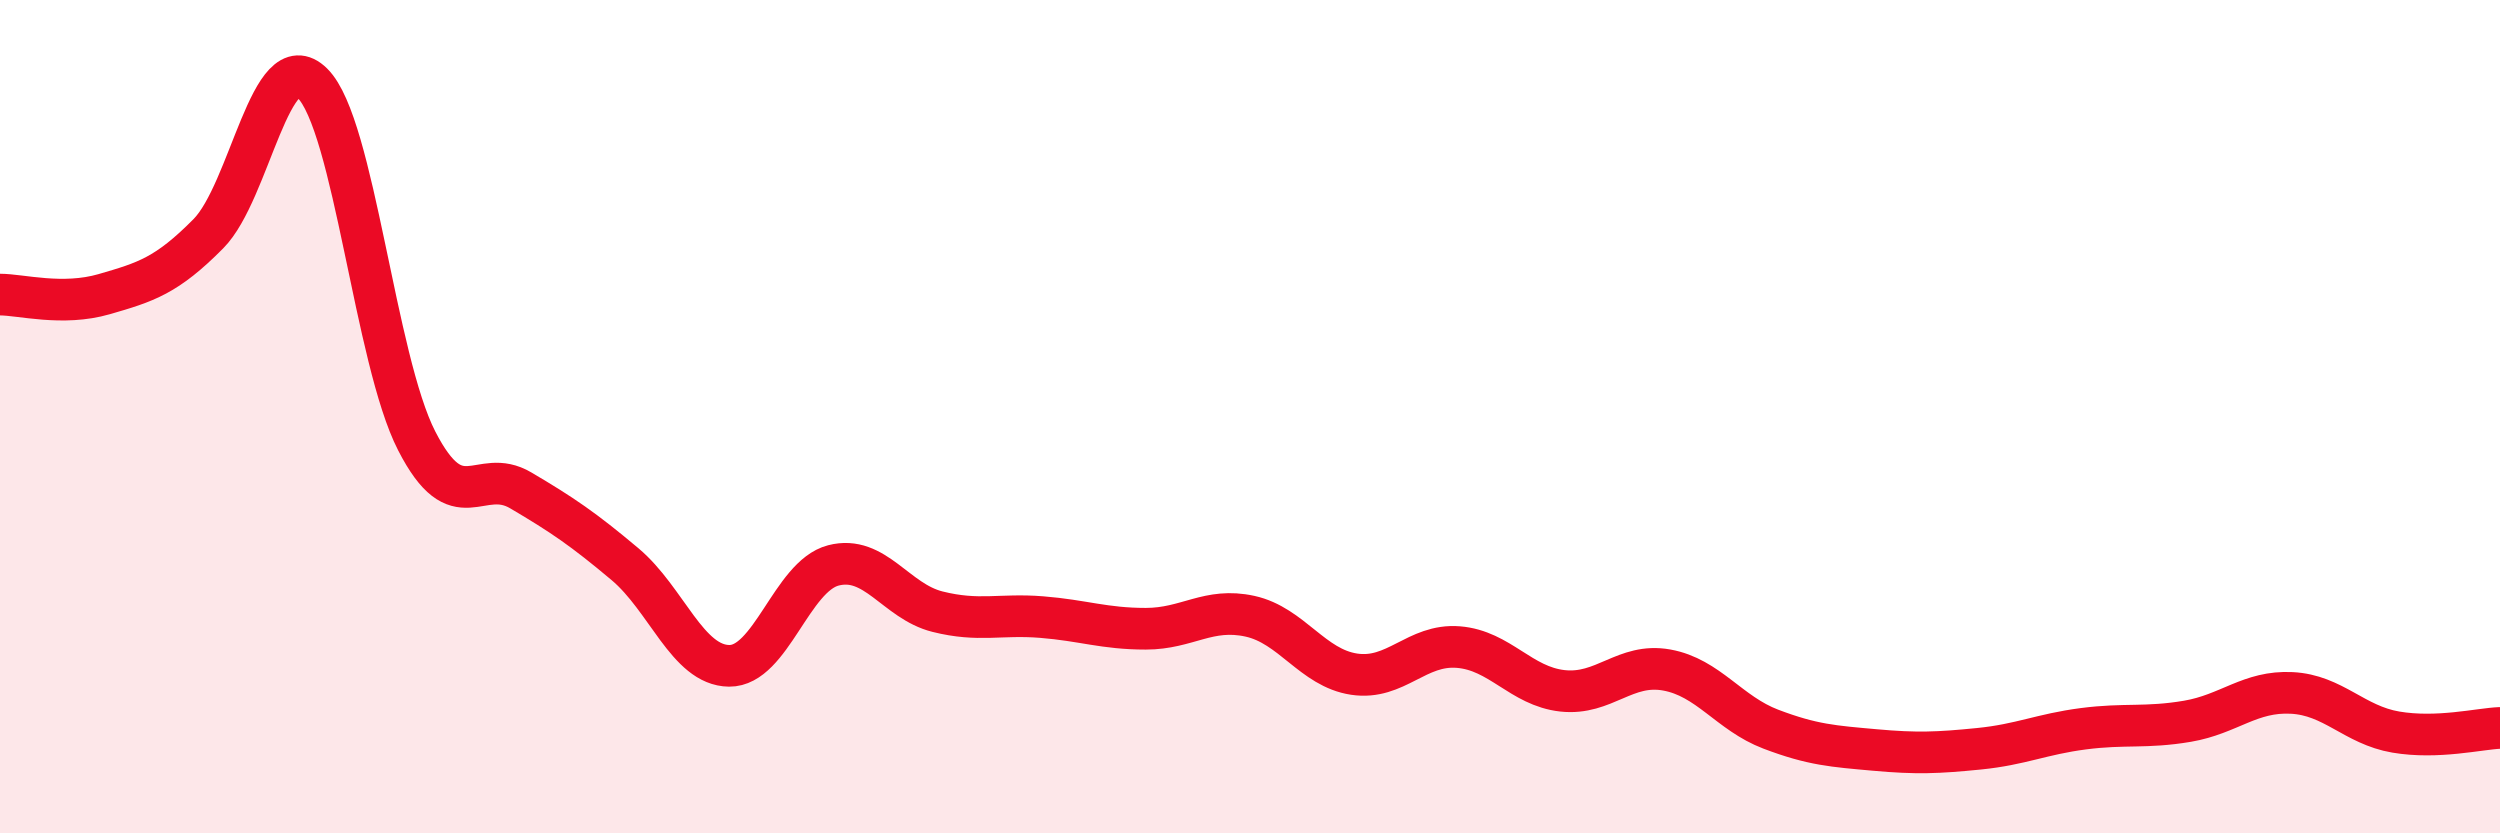 
    <svg width="60" height="20" viewBox="0 0 60 20" xmlns="http://www.w3.org/2000/svg">
      <path
        d="M 0,7.07 C 0.5,7.07 1.5,7.35 2.5,7.06 C 3.5,6.77 4,6.62 5,5.61 C 6,4.6 6.5,1.01 7.5,2 C 8.5,2.99 9,8.63 10,10.58 C 11,12.53 11.5,11.18 12.5,11.77 C 13.5,12.36 14,12.7 15,13.54 C 16,14.38 16.5,15.97 17.5,15.98 C 18.5,15.99 19,13.83 20,13.57 C 21,13.31 21.5,14.43 22.5,14.68 C 23.5,14.93 24,14.73 25,14.81 C 26,14.89 26.5,15.09 27.5,15.09 C 28.5,15.09 29,14.57 30,14.79 C 31,15.01 31.5,16.03 32.5,16.18 C 33.5,16.33 34,15.45 35,15.53 C 36,15.61 36.5,16.47 37.5,16.58 C 38.5,16.69 39,15.9 40,16.08 C 41,16.26 41.5,17.12 42.5,17.5 C 43.5,17.88 44,17.91 45,18 C 46,18.09 46.5,18.07 47.5,17.97 C 48.5,17.87 49,17.62 50,17.49 C 51,17.36 51.5,17.48 52.5,17.31 C 53.5,17.14 54,16.58 55,16.63 C 56,16.68 56.5,17.4 57.5,17.57 C 58.5,17.74 59.5,17.49 60,17.47L60 20L0 20Z"
        fill="#EB0A25"
        opacity="0.1"
        stroke-linecap="round"
        stroke-linejoin="round"
      />
      <path
        d="M 0,7.07 C 0.5,7.07 1.5,7.35 2.5,7.06 C 3.5,6.77 4,6.62 5,5.61 C 6,4.6 6.5,1.01 7.5,2 C 8.5,2.99 9,8.63 10,10.58 C 11,12.53 11.5,11.18 12.5,11.77 C 13.5,12.36 14,12.7 15,13.54 C 16,14.38 16.5,15.97 17.5,15.98 C 18.5,15.99 19,13.83 20,13.57 C 21,13.31 21.5,14.43 22.5,14.68 C 23.5,14.93 24,14.73 25,14.81 C 26,14.89 26.5,15.09 27.5,15.09 C 28.5,15.09 29,14.57 30,14.79 C 31,15.01 31.5,16.03 32.5,16.18 C 33.5,16.33 34,15.45 35,15.53 C 36,15.61 36.5,16.47 37.5,16.58 C 38.5,16.69 39,15.9 40,16.08 C 41,16.26 41.5,17.12 42.5,17.5 C 43.5,17.88 44,17.91 45,18 C 46,18.09 46.5,18.07 47.5,17.97 C 48.5,17.87 49,17.62 50,17.49 C 51,17.36 51.5,17.48 52.5,17.31 C 53.5,17.14 54,16.58 55,16.63 C 56,16.68 56.5,17.4 57.5,17.57 C 58.5,17.74 59.5,17.49 60,17.47"
        stroke="#EB0A25"
        stroke-width="1"
        fill="none"
        stroke-linecap="round"
        stroke-linejoin="round"
      />
    </svg>
  